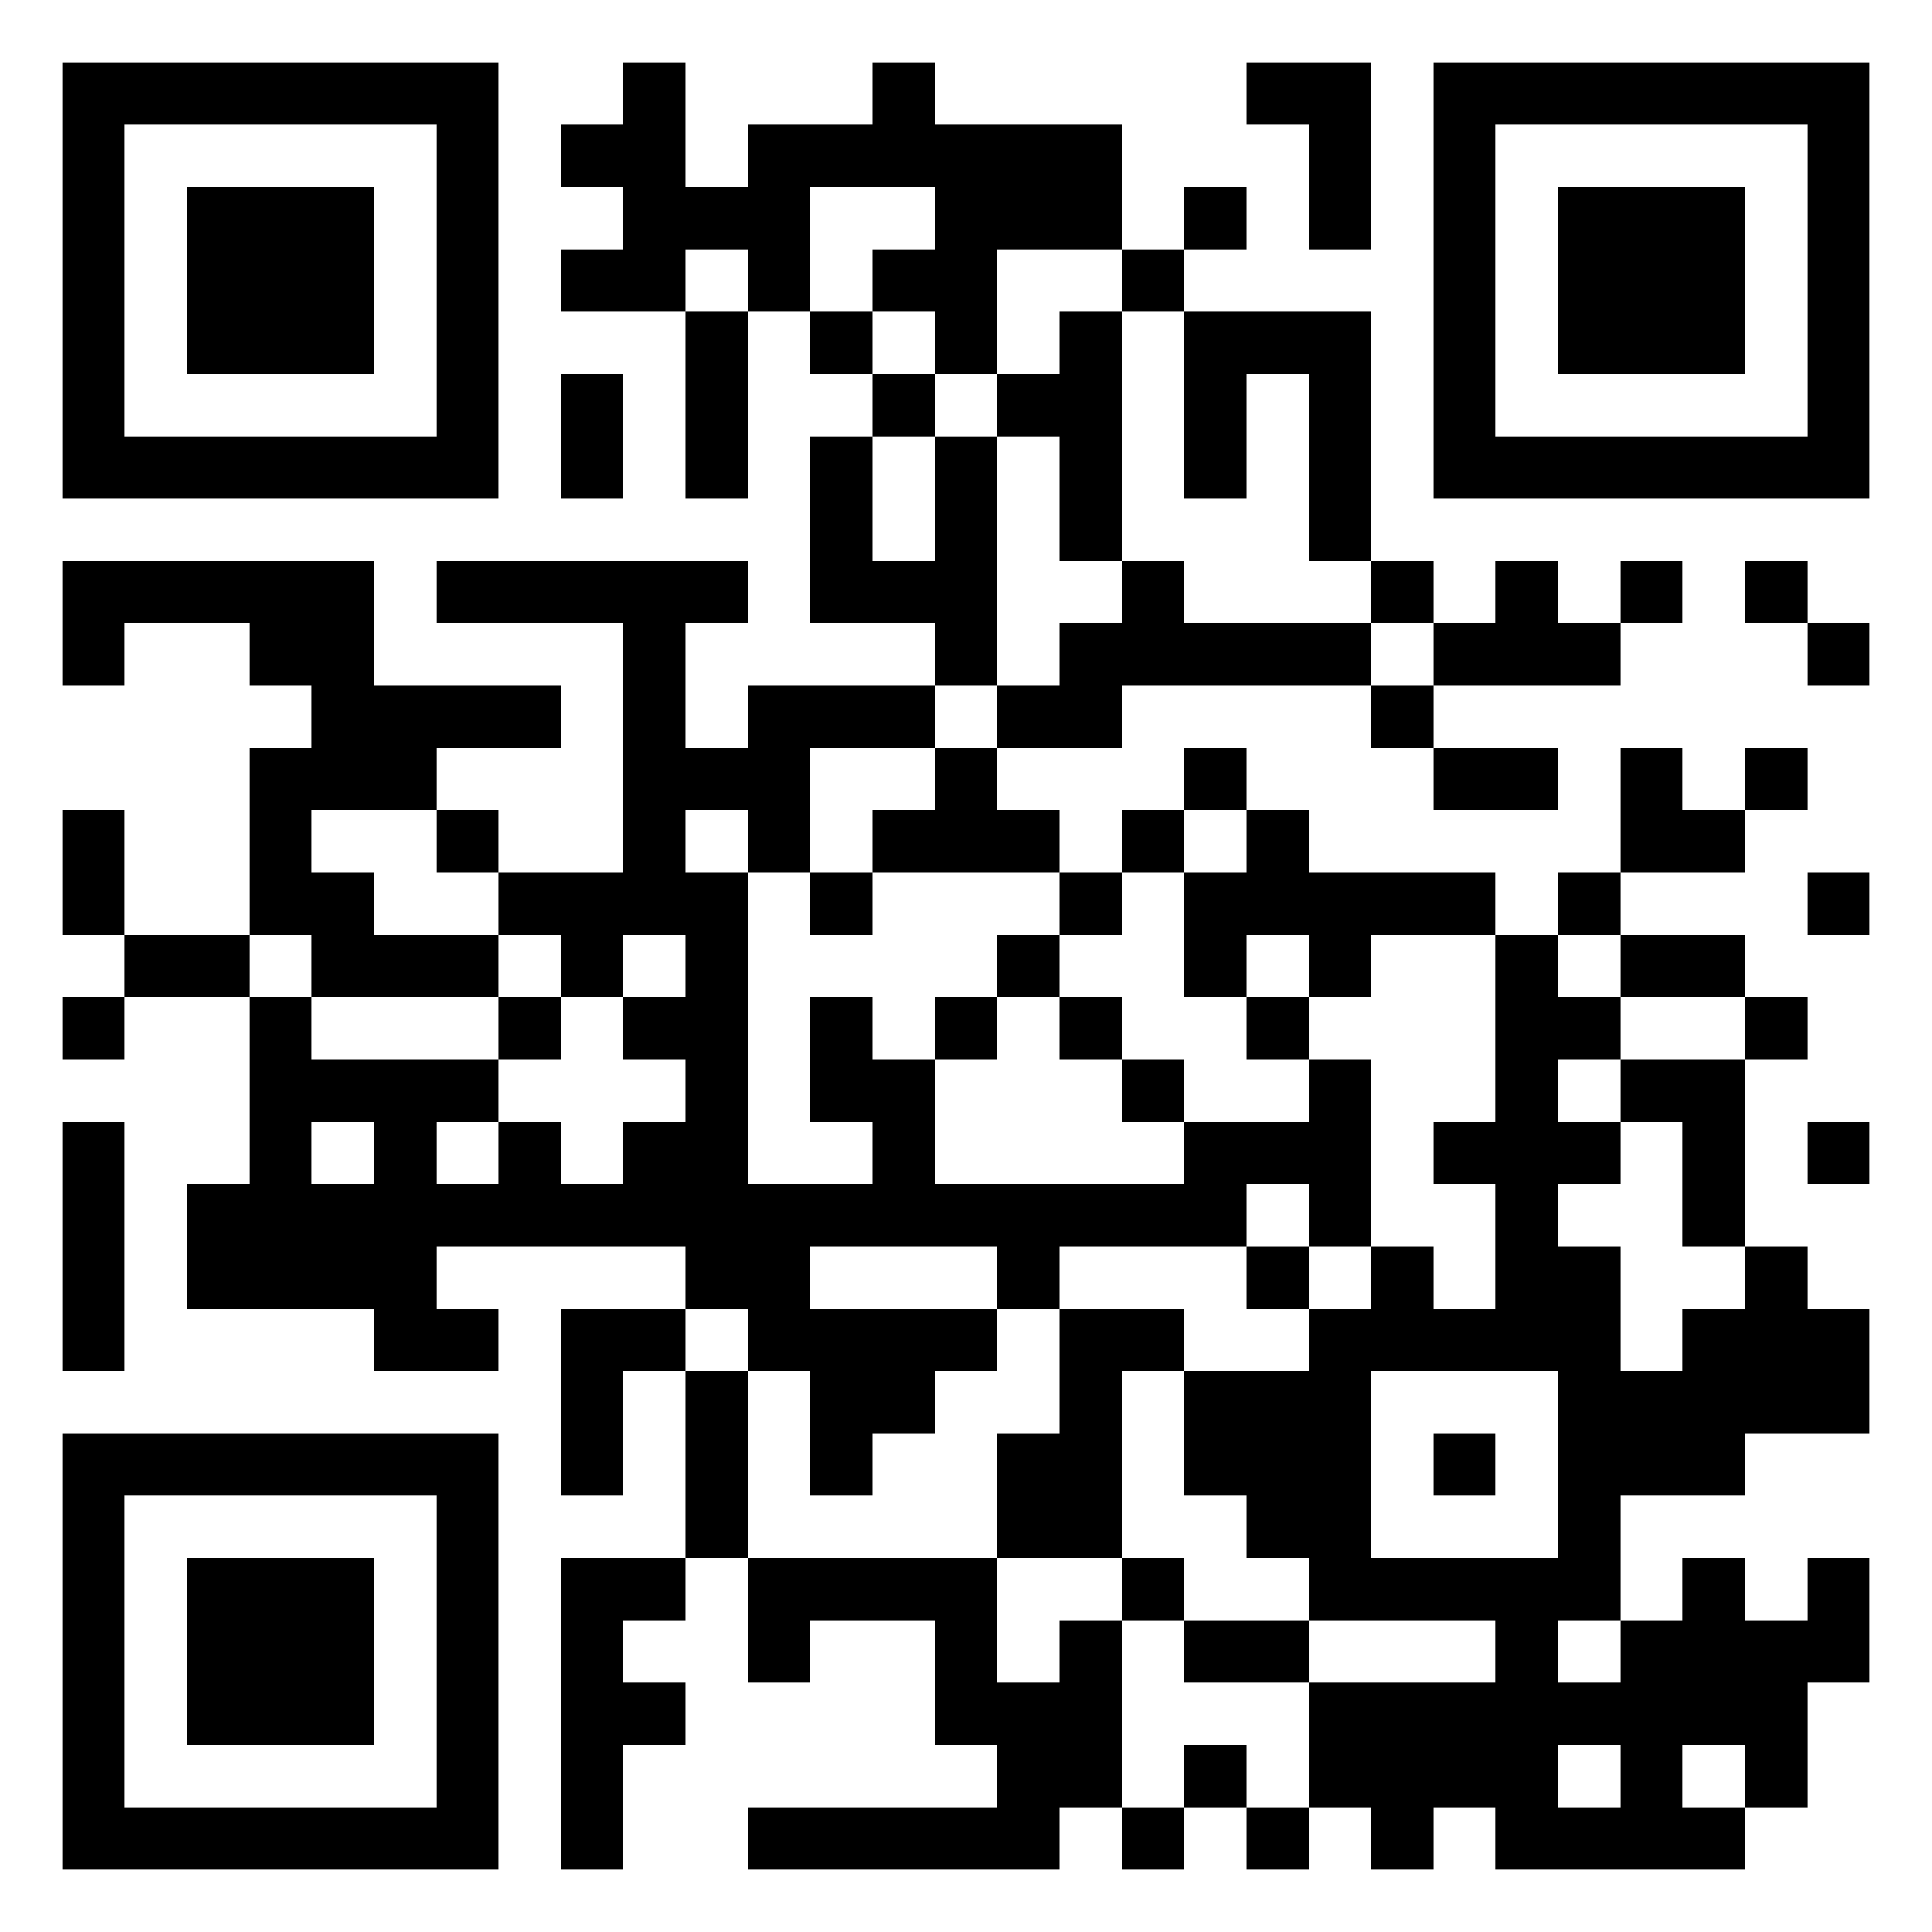 <?xml version="1.0" encoding="utf-8" standalone="yes"?> <svg width="1000" height="1000" viewBox="-1 -1 31 31" xmlns="http://www.w3.org/2000/svg" xmlns:xlink="http://www.w3.org/1999/xlink" shape-rendering="crispEdges" id="qr code"><rect id="qr background" fill-opacity="1" fill="rgb(255, 255, 255)" x="-1" y="-1" width="31" height="31"></rect><path fill-opacity="1" fill="rgb(0, 0, 0)" id="qr dark pixels" fill-rule="evenodd" d="M 9 0 L 10 0 L 10 2 L 11 2 L 11 1 L 13 1 L 13 0 L 14 0 L 14 1 L 17 1 L 17 3 L 15 3 L 15 5 L 14 5 L 14 4 L 13 4 L 13 3 L 14 3 L 14 2 L 12 2 L 12 4 L 11 4 L 11 3 L 10 3 L 10 4 L 8 4 L 8 3 L 9 3 L 9 2 L 8 2 L 8 1 L 9 1 z M 19 0 L 21 0 L 21 3 L 20 3 L 20 1 L 19 1 z M 18 2 L 19 2 L 19 3 L 18 3 z M 17 3 L 18 3 L 18 4 L 17 4 z M 10 4 L 11 4 L 11 7 L 10 7 z M 12 4 L 13 4 L 13 5 L 12 5 z M 16 4 L 17 4 L 17 8 L 16 8 L 16 6 L 15 6 L 15 5 L 16 5 z M 18 4 L 21 4 L 21 8 L 20 8 L 20 5 L 19 5 L 19 7 L 18 7 z M 8 5 L 9 5 L 9 7 L 8 7 z M 13 5 L 14 5 L 14 6 L 13 6 z M 12 6 L 13 6 L 13 8 L 14 8 L 14 6 L 15 6 L 15 10 L 14 10 L 14 9 L 12 9 z M 0 8 L 5 8 L 5 10 L 8 10 L 8 11 L 6 11 L 6 12 L 4 12 L 4 13 L 5 13 L 5 14 L 7 14 L 7 15 L 4 15 L 4 14 L 3 14 L 3 11 L 4 11 L 4 10 L 3 10 L 3 9 L 1 9 L 1 10 L 0 10 z M 6 8 L 11 8 L 11 9 L 10 9 L 10 11 L 11 11 L 11 10 L 14 10 L 14 11 L 12 11 L 12 13 L 11 13 L 11 12 L 10 12 L 10 13 L 11 13 L 11 18 L 13 18 L 13 17 L 12 17 L 12 15 L 13 15 L 13 16 L 14 16 L 14 18 L 18 18 L 18 17 L 20 17 L 20 16 L 21 16 L 21 19 L 20 19 L 20 18 L 19 18 L 19 19 L 16 19 L 16 20 L 15 20 L 15 19 L 12 19 L 12 20 L 15 20 L 15 21 L 14 21 L 14 22 L 13 22 L 13 23 L 12 23 L 12 21 L 11 21 L 11 20 L 10 20 L 10 19 L 6 19 L 6 20 L 7 20 L 7 21 L 5 21 L 5 20 L 2 20 L 2 18 L 3 18 L 3 15 L 4 15 L 4 16 L 7 16 L 7 17 L 6 17 L 6 18 L 7 18 L 7 17 L 8 17 L 8 18 L 9 18 L 9 17 L 10 17 L 10 16 L 9 16 L 9 15 L 10 15 L 10 14 L 9 14 L 9 15 L 8 15 L 8 14 L 7 14 L 7 13 L 9 13 L 9 9 L 6 9 zM 4 17 L 5 17 L 5 18 L 4 18 z M 17 8 L 18 8 L 18 9 L 21 9 L 21 10 L 17 10 L 17 11 L 15 11 L 15 10 L 16 10 L 16 9 L 17 9 z M 21 8 L 22 8 L 22 9 L 21 9 z M 23 8 L 24 8 L 24 9 L 25 9 L 25 10 L 22 10 L 22 9 L 23 9 z M 25 8 L 26 8 L 26 9 L 25 9 z M 27 8 L 28 8 L 28 9 L 27 9 z M 28 9 L 29 9 L 29 10 L 28 10 z M 21 10 L 22 10 L 22 11 L 21 11 z M 14 11 L 15 11 L 15 12 L 16 12 L 16 13 L 13 13 L 13 12 L 14 12 z M 18 11 L 19 11 L 19 12 L 18 12 z M 22 11 L 24 11 L 24 12 L 22 12 z M 25 11 L 26 11 L 26 12 L 27 12 L 27 13 L 25 13 z M 27 11 L 28 11 L 28 12 L 27 12 z M 0 12 L 1 12 L 1 14 L 0 14 z M 6 12 L 7 12 L 7 13 L 6 13 z M 17 12 L 18 12 L 18 13 L 17 13 z M 19 12 L 20 12 L 20 13 L 23 13 L 23 14 L 21 14 L 21 15 L 20 15 L 20 14 L 19 14 L 19 15 L 18 15 L 18 13 L 19 13 z M 12 13 L 13 13 L 13 14 L 12 14 z M 16 13 L 17 13 L 17 14 L 16 14 z M 24 13 L 25 13 L 25 14 L 24 14 z M 28 13 L 29 13 L 29 14 L 28 14 z M 1 14 L 3 14 L 3 15 L 1 15 z M 15 14 L 16 14 L 16 15 L 15 15 z M 23 14 L 24 14 L 24 15 L 25 15 L 25 16 L 24 16 L 24 17 L 25 17 L 25 18 L 24 18 L 24 19 L 25 19 L 25 20 L 23 20 L 23 18 L 22 18 L 22 17 L 23 17 z M 25 14 L 27 14 L 27 15 L 25 15 z M 0 15 L 1 15 L 1 16 L 0 16 z M 7 15 L 8 15 L 8 16 L 7 16 z M 14 15 L 15 15 L 15 16 L 14 16 z M 16 15 L 17 15 L 17 16 L 16 16 z M 19 15 L 20 15 L 20 16 L 19 16 z M 27 15 L 28 15 L 28 16 L 27 16 z M 17 16 L 18 16 L 18 17 L 17 17 z M 25 16 L 27 16 L 27 19 L 26 19 L 26 17 L 25 17 z M 0 17 L 1 17 L 1 21 L 0 21 z M 28 17 L 29 17 L 29 18 L 28 18 z M 19 19 L 20 19 L 20 20 L 19 20 z M 21 19 L 22 19 L 22 20 L 21 20 z M 27 19 L 28 19 L 28 20 L 29 20 L 29 22 L 27 22 L 27 23 L 25 23 L 25 21 L 26 21 L 26 20 L 27 20 z M 8 20 L 10 20 L 10 21 L 9 21 L 9 23 L 8 23 z M 16 20 L 18 20 L 18 21 L 17 21 L 17 24 L 15 24 L 15 22 L 16 22 z M 10 21 L 11 21 L 11 24 L 10 24 z M 18 21 L 20 21 L 20 24 L 19 24 L 19 23 L 18 23 z M 8 24 L 10 24 L 10 25 L 9 25 L 9 26 L 10 26 L 10 27 L 9 27 L 9 29 L 8 29 z M 11 24 L 15 24 L 15 26 L 16 26 L 16 25 L 17 25 L 17 28 L 16 28 L 16 29 L 11 29 L 11 28 L 15 28 L 15 27 L 14 27 L 14 25 L 12 25 L 12 26 L 11 26 z M 17 24 L 18 24 L 18 25 L 17 25 z M 26 24 L 27 24 L 27 25 L 28 25 L 28 24 L 29 24 L 29 26 L 28 26 L 28 28 L 27 28 L 27 27 L 26 27 L 26 28 L 27 28 L 27 29 L 23 29 L 23 28 L 22 28 L 22 29 L 21 29 L 21 28 L 20 28 L 20 26 L 23 26 L 23 25 L 24 25 L 24 26 L 25 26 L 25 25 L 26 25 zM 24 27 L 25 27 L 25 28 L 24 28 z M 18 25 L 20 25 L 20 26 L 18 26 z M 18 27 L 19 27 L 19 28 L 18 28 z M 17 28 L 18 28 L 18 29 L 17 29 z M 19 28 L 20 28 L 20 29 L 19 29 z"></path><path id="qr squares" d="M0,0h7h0v0v7v0h0h-7h0v0v-7v0h0zM1,1h5h0v0v5v0h0h-5h0v0v-5v0h0zM2,2h3h0v0v3v0h0h-3h0v0v-3v0h0z M22,0h7h0v0v7v0h0h-7h0v0v-7v0h0zM23,1h5h0v0v5v0h0h-5h0v0v-5v0h0zM24,2h3h0v0v3v0h0h-3h0v0v-3v0h0z M0,22h7h0v0v7v0h0h-7h0v0v-7v0h0zM1,23h5h0v0v5v0h0h-5h0v0v-5v0h0zM2,24h3h0v0v3v0h0h-3h0v0v-3v0h0zM20,20h5h0v0v5v0h0h-5h0v0v-5v0h0zM21,21h3h0v0v3v0h0h-3h0v0v-3v0h0zM22,22h1h0v0v1v0h0h-1h0v0v-1v0h0z" fill-rule="evenodd" fill-opacity="1" fill="rgb(0, 0, 0)"></path></svg>